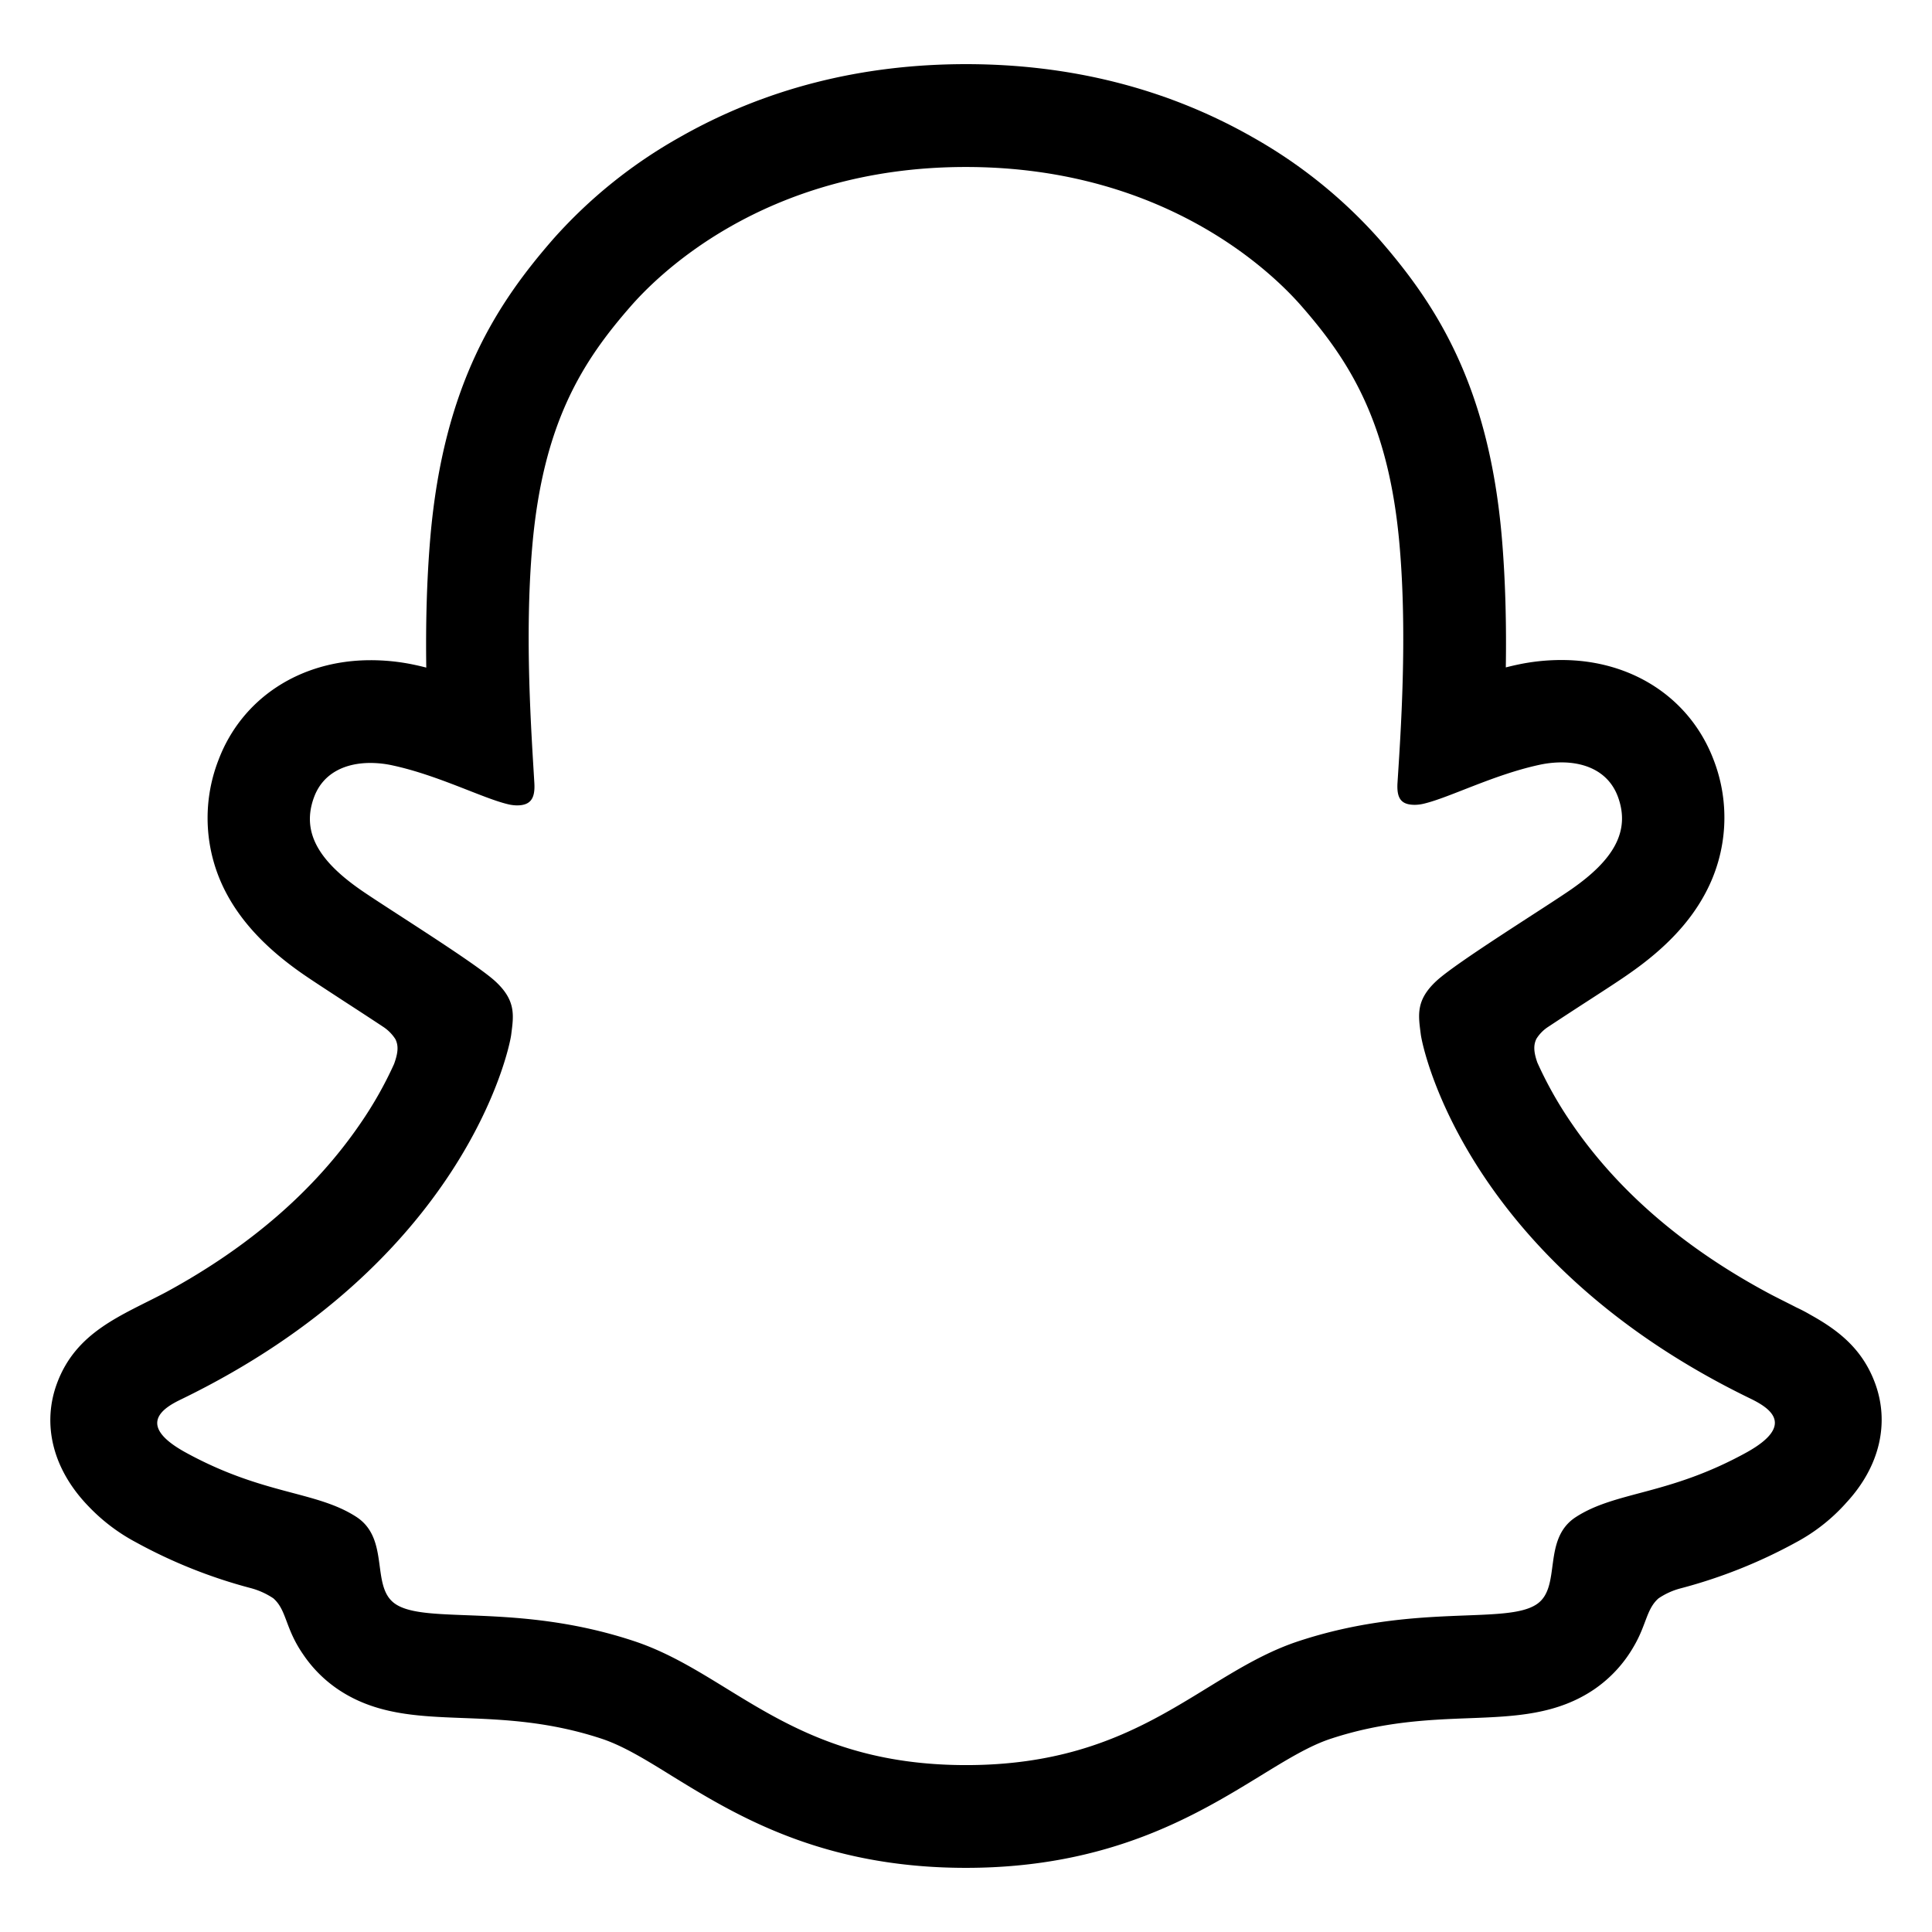 <svg xmlns="http://www.w3.org/2000/svg" viewBox="0 0 512 512"><!--! Font Awesome Free 6.0.0 by @fontawesome - https://fontawesome.com License - https://fontawesome.com/license/free (Icons: CC BY 4.0, Fonts: SIL OFL 1.1, Code: MIT License) Copyright 2022 Fonticons, Inc.--><path d="M496.926 366.6c-3.373-9.176-9.8-14.086-17.112-18.153a42.714 42.714 0 0 0-3.72-1.947c-2.182-1.128-4.414-2.22-6.634-3.373-22.8-12.09-40.609-27.341-52.959-45.42a102.889 102.889 0 0 1-9.089-16.12c-1.054-3.013-1-4.724-.248-6.287a10.221 10.221 0 0 1 2.914-3.038c3.918-2.591 7.96-5.22 10.7-6.993 4.885-3.162 8.754-5.667 11.246-7.44 9.362-6.547 15.909-13.5 20-21.278a42.371 42.371 0 0 0 2.1-35.191c-6.2-16.318-21.613-26.449-40.287-26.449a55.543 55.543 0 0 0-11.718 1.24 79.072 79.072 0 0 0-3.063.72c.174-11.16-.074-22.94-1.066-34.534-3.522-40.758-17.794-62.123-32.674-79.16A130.167 130.167 0 0 0 332.1 36.443C309.515 23.547 283.91 17 256 17s-53.4 6.547-76 19.443a129.735 129.735 0 0 0-33.281 26.783c-14.88 17.038-29.152 38.44-32.673 79.161-.992 11.594-1.24 23.435-1.079 34.533-1-.26-2.021-.5-3.051-.719a55.461 55.461 0 0 0-11.717-1.24c-18.687 0-34.125 10.131-40.3 26.449a42.423 42.423 0 0 0 2.046 35.228c4.105 7.774 10.652 14.731 20.014 21.278 2.48 1.736 6.361 4.24 11.246 7.44 2.641 1.711 6.5 4.216 10.28 6.72a11.054 11.054 0 0 1 3.3 3.311c.794 1.624.818 3.373-.36 6.6a102.02 102.02 0 0 1-8.94 15.785c-12.077 17.669-29.363 32.648-51.434 44.639C32.355 348.608 20.2 352.75 15.069 366.7c-3.868 10.528-1.339 22.506 8.494 32.6a49.137 49.137 0 0 0 12.4 9.387 134.337 134.337 0 0 0 30.342 12.139 20.024 20.024 0 0 1 6.126 2.741c3.583 3.137 3.075 7.861 7.849 14.78a34.468 34.468 0 0 0 8.977 9.127c10.019 6.919 21.278 7.353 33.207 7.811 10.776.41 22.989.881 36.939 5.481 5.778 1.91 11.78 5.605 18.736 9.92C194.842 480.951 217.707 495 255.973 495s61.292-14.123 78.118-24.428c6.907-4.24 12.872-7.9 18.489-9.758 13.949-4.613 26.163-5.072 36.939-5.481 11.928-.459 23.187-.893 33.206-7.812a34.584 34.584 0 0 0 10.218-11.16c3.434-5.84 3.348-9.919 6.572-12.771a18.971 18.971 0 0 1 5.753-2.629 134.893 134.893 0 0 0 30.752-12.251 48.344 48.344 0 0 0 13.019-10.193l.124-.149c9.226-9.868 11.545-21.501 7.763-31.768zm-34.013 18.277c-20.745 11.458-34.533 10.23-45.259 17.137-9.114 5.865-3.72 18.513-10.342 23.076-8.134 5.617-32.177-.4-63.239 9.858-25.618 8.469-41.961 32.822-88.038 32.822s-62.036-24.3-88.076-32.884c-31-10.255-55.092-4.241-63.239-9.858-6.609-4.563-1.24-17.211-10.341-23.076-10.739-6.907-24.527-5.679-45.26-17.075-13.206-7.291-5.716-11.8-1.314-13.937 75.143-36.381 87.133-92.552 87.666-96.719.645-5.046 1.364-9.014-4.191-14.148-5.369-4.96-29.189-19.7-35.8-24.316-10.937-7.638-15.748-15.264-12.2-24.638 2.48-6.485 8.531-8.928 14.879-8.928a27.643 27.643 0 0 1 5.965.67c12 2.6 23.659 8.617 30.392 10.242a10.749 10.749 0 0 0 2.48.335c3.6 0 4.86-1.811 4.612-5.927-.768-13.132-2.628-38.725-.558-62.644 2.84-32.909 13.442-49.215 26.04-63.636 6.051-6.932 34.484-36.976 88.857-36.976s82.88 29.92 88.931 36.827c12.611 14.421 23.225 30.727 26.04 63.636 2.071 23.919.285 49.525-.558 62.644-.285 4.327 1.017 5.927 4.613 5.927a10.648 10.648 0 0 0 2.48-.335c6.745-1.624 18.4-7.638 30.4-10.242a27.641 27.641 0 0 1 5.964-.67c6.386 0 12.4 2.48 14.88 8.928 3.546 9.374-1.24 17-12.189 24.639-6.609 4.612-30.429 19.343-35.8 24.315-5.568 5.134-4.836 9.1-4.191 14.149.533 4.228 12.511 60.4 87.666 96.718 4.446 2.22 11.936 6.733-1.27 14.086z"/></svg>